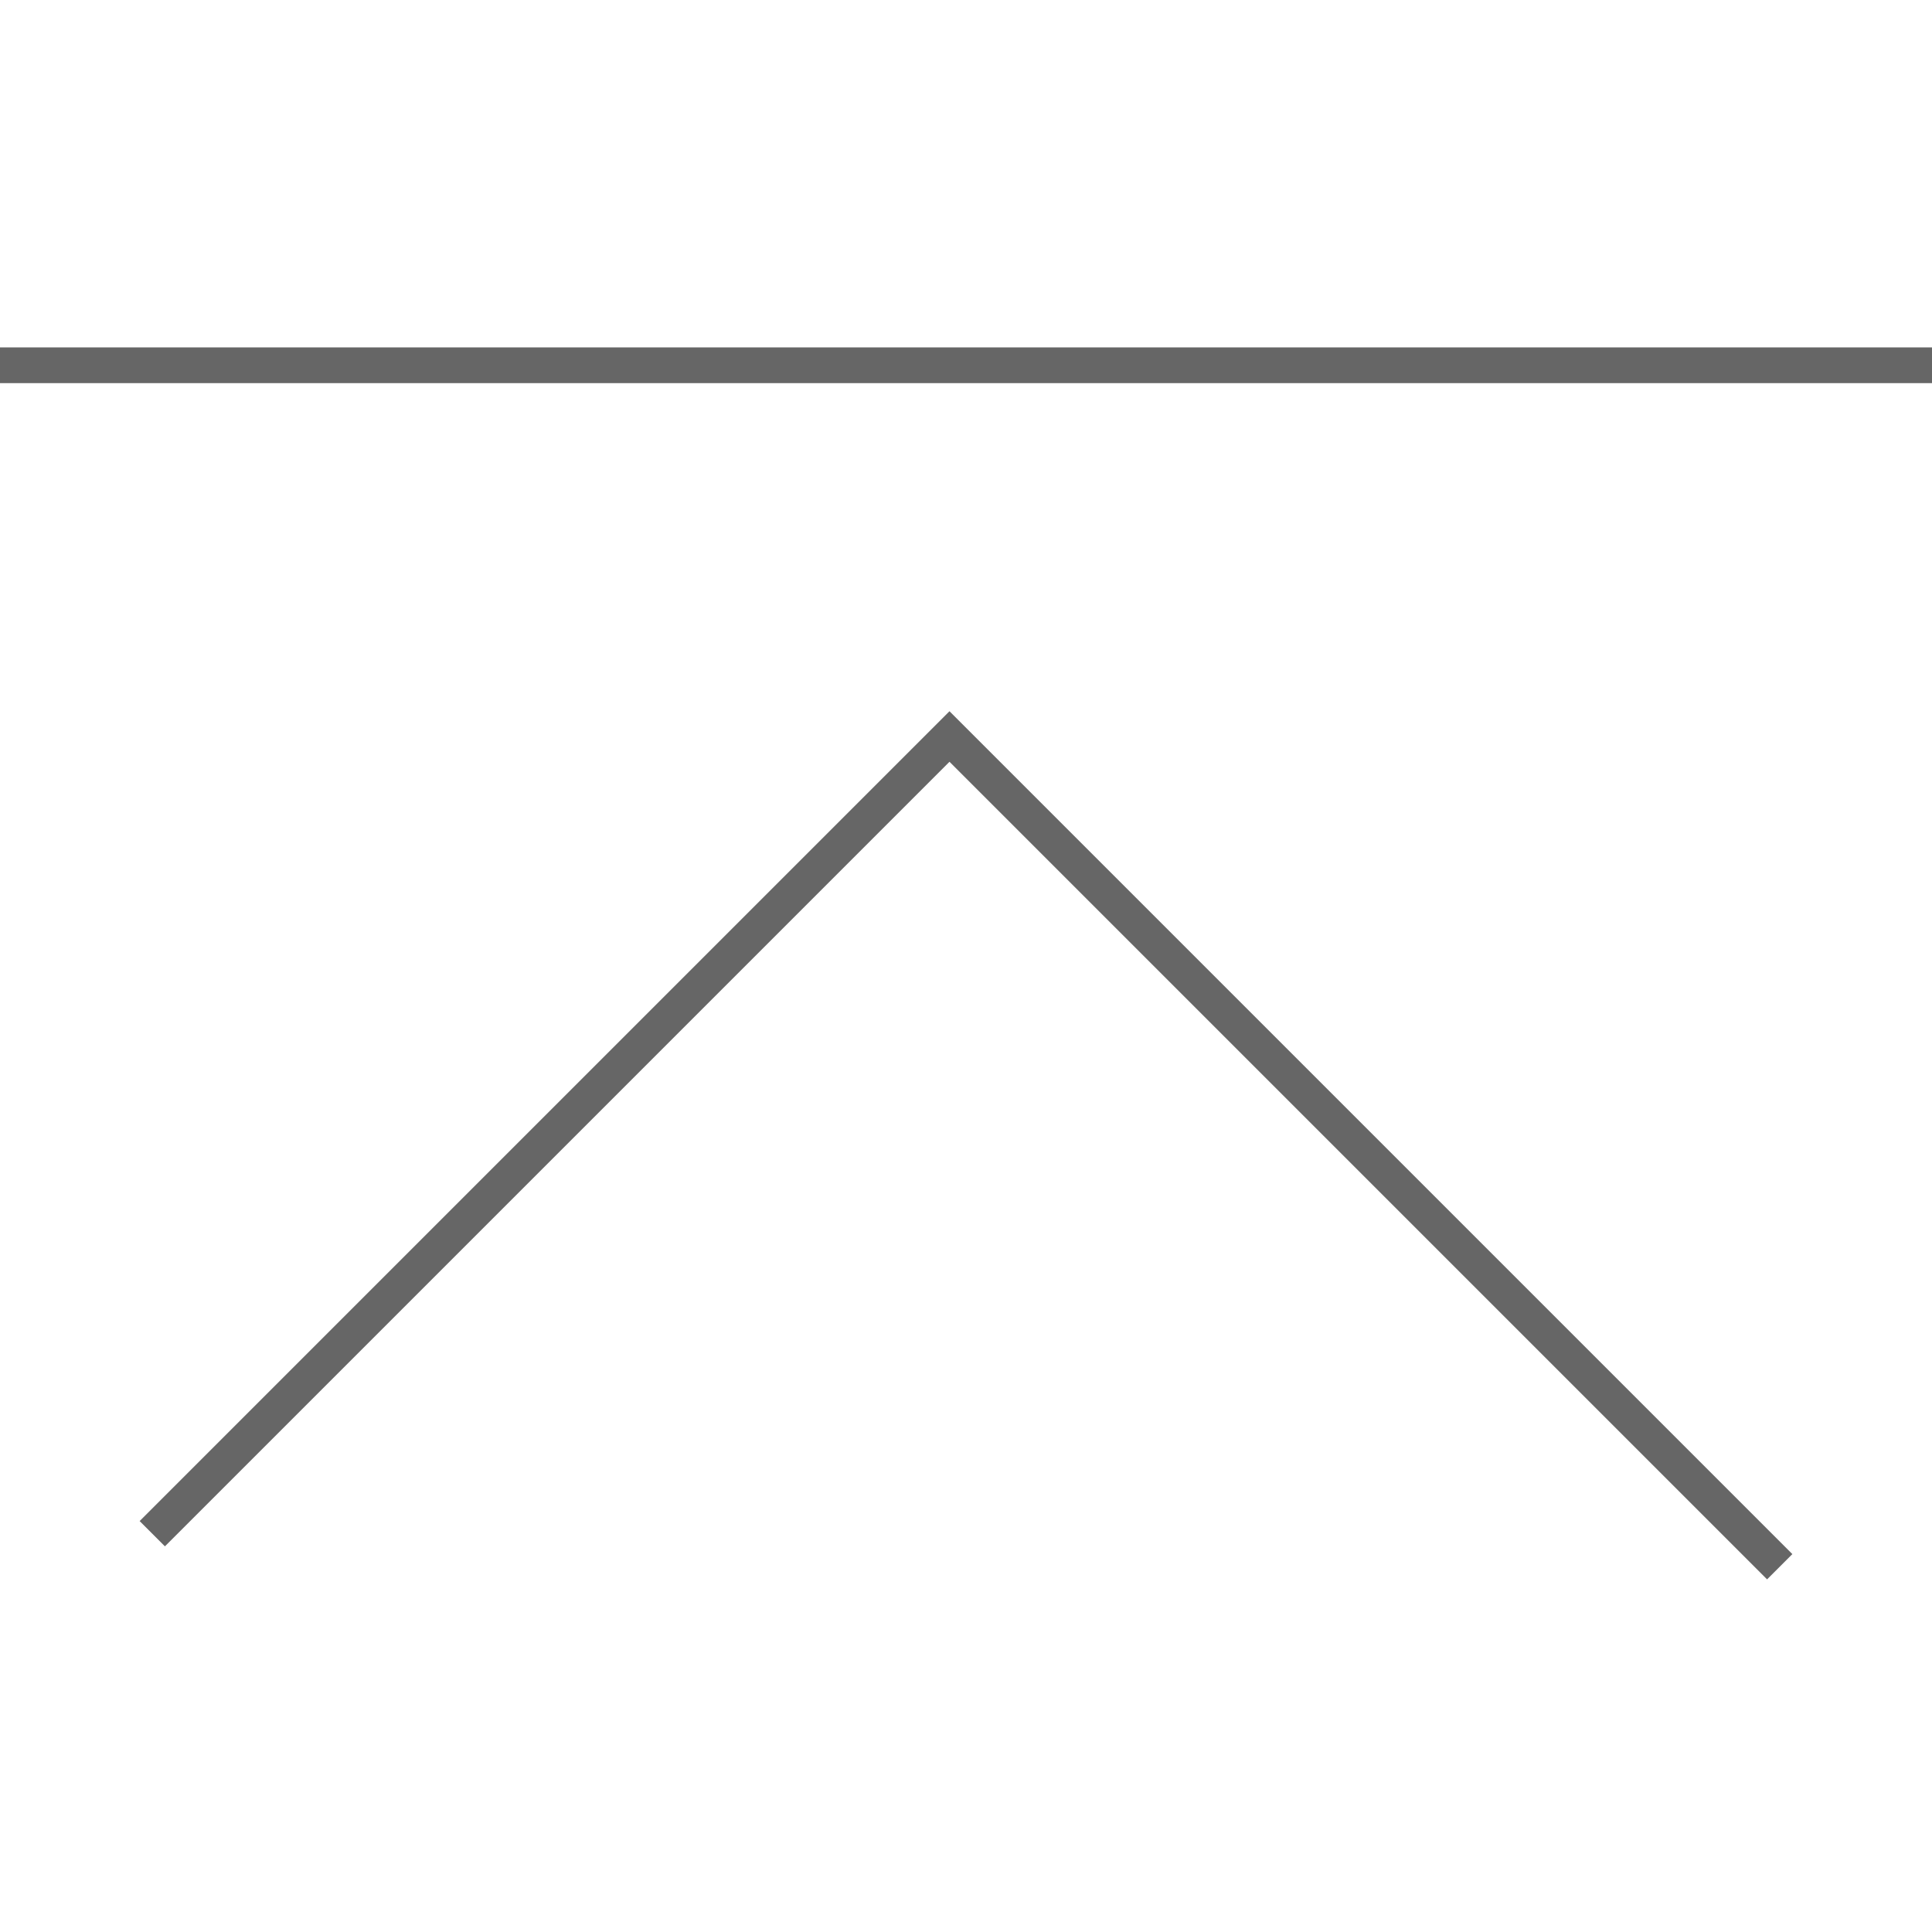 <?xml version="1.0" encoding="UTF-8"?>
<svg id="_レイヤー_2" data-name="レイヤー 2" xmlns="http://www.w3.org/2000/svg" viewBox="0 0 594.63 594.63">
  <defs>
    <style>
      .cls-1 {
        stroke-width: 0px;
      }

      .cls-1, .cls-2 {
        fill: none;
      }

      .cls-2 {
        stroke: #666;
        stroke-miterlimit: 10;
        stroke-width: 11px;
      }
    </style>
  </defs>
  <g id="_レイヤー_2-2" data-name=" レイヤー 2">
    <g>
      <polyline class="cls-2" points="46.87 472.04 292.23 226.68 547.76 482.21"/>
      <line class="cls-2" y1="112.42" x2="594.63" y2="112.42"/>
    </g>
    <rect class="cls-1" width="594.63" height="594.63"/>
  </g>
</svg>